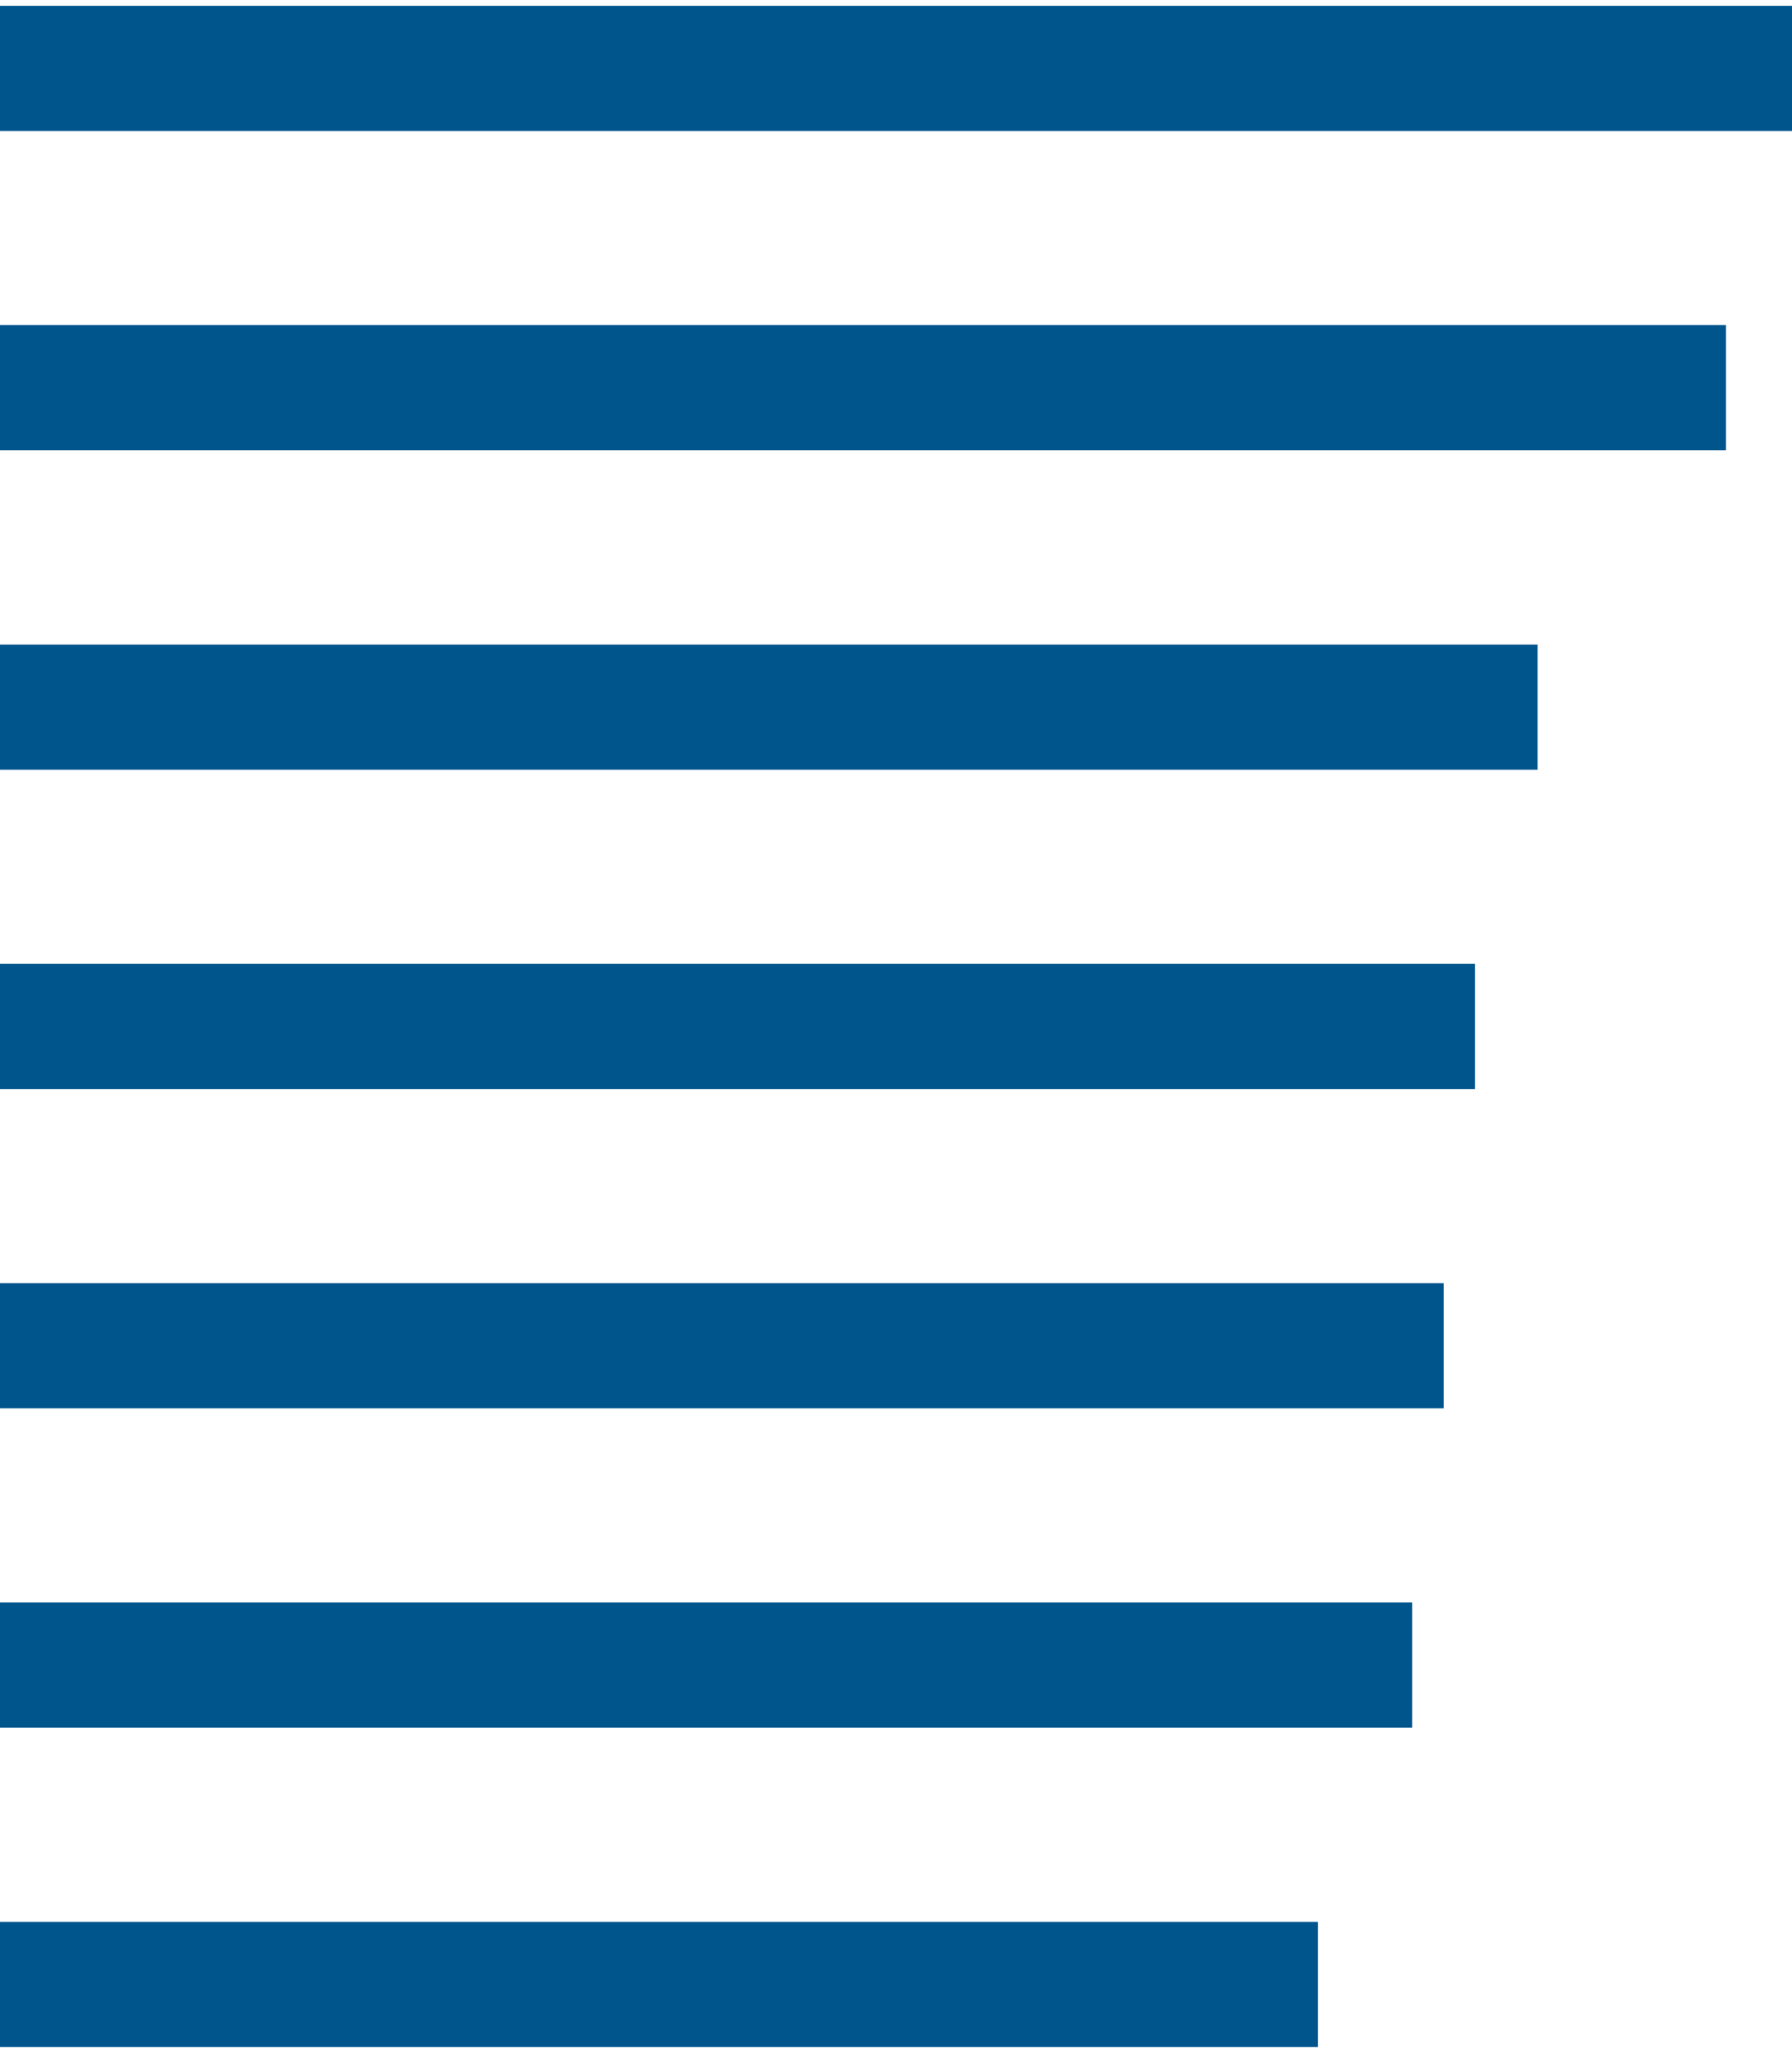 <?xml version="1.0" encoding="UTF-8"?><svg xmlns="http://www.w3.org/2000/svg" id="Layer_168187d20fd158" data-name="Layer 1" viewBox="0 0 110.96 126.38" aria-hidden="true" width="110px" height="126px"><defs><linearGradient class="cerosgradient" data-cerosgradient="true" id="CerosGradient_idf0918e696" gradientUnits="userSpaceOnUse" x1="50%" y1="100%" x2="50%" y2="0%"><stop offset="0%" stop-color="#d1d1d1"/><stop offset="100%" stop-color="#d1d1d1"/></linearGradient><linearGradient/></defs>
  <rect y="118.64" width="81.61" height="7.75" style="fill: #00558c;"/>
  <rect y="98.86" width="87.44" height="7.75" style="fill: #00558c;"/>
  <rect y="79.09" width="89.39" height="7.75" style="fill: #00558c;"/>
  <rect y="59.32" width="91.33" height="7.75" style="fill: #00558c;"/>
  <rect y="39.55" width="95.21" height="7.75" style="fill: #00558c;"/>
  <rect y="19.77" width="106.87" height="7.75" style="fill: #00558c;"/>
  <rect width="110.96" height="7.75" style="fill: #00558c;"/>
</svg>